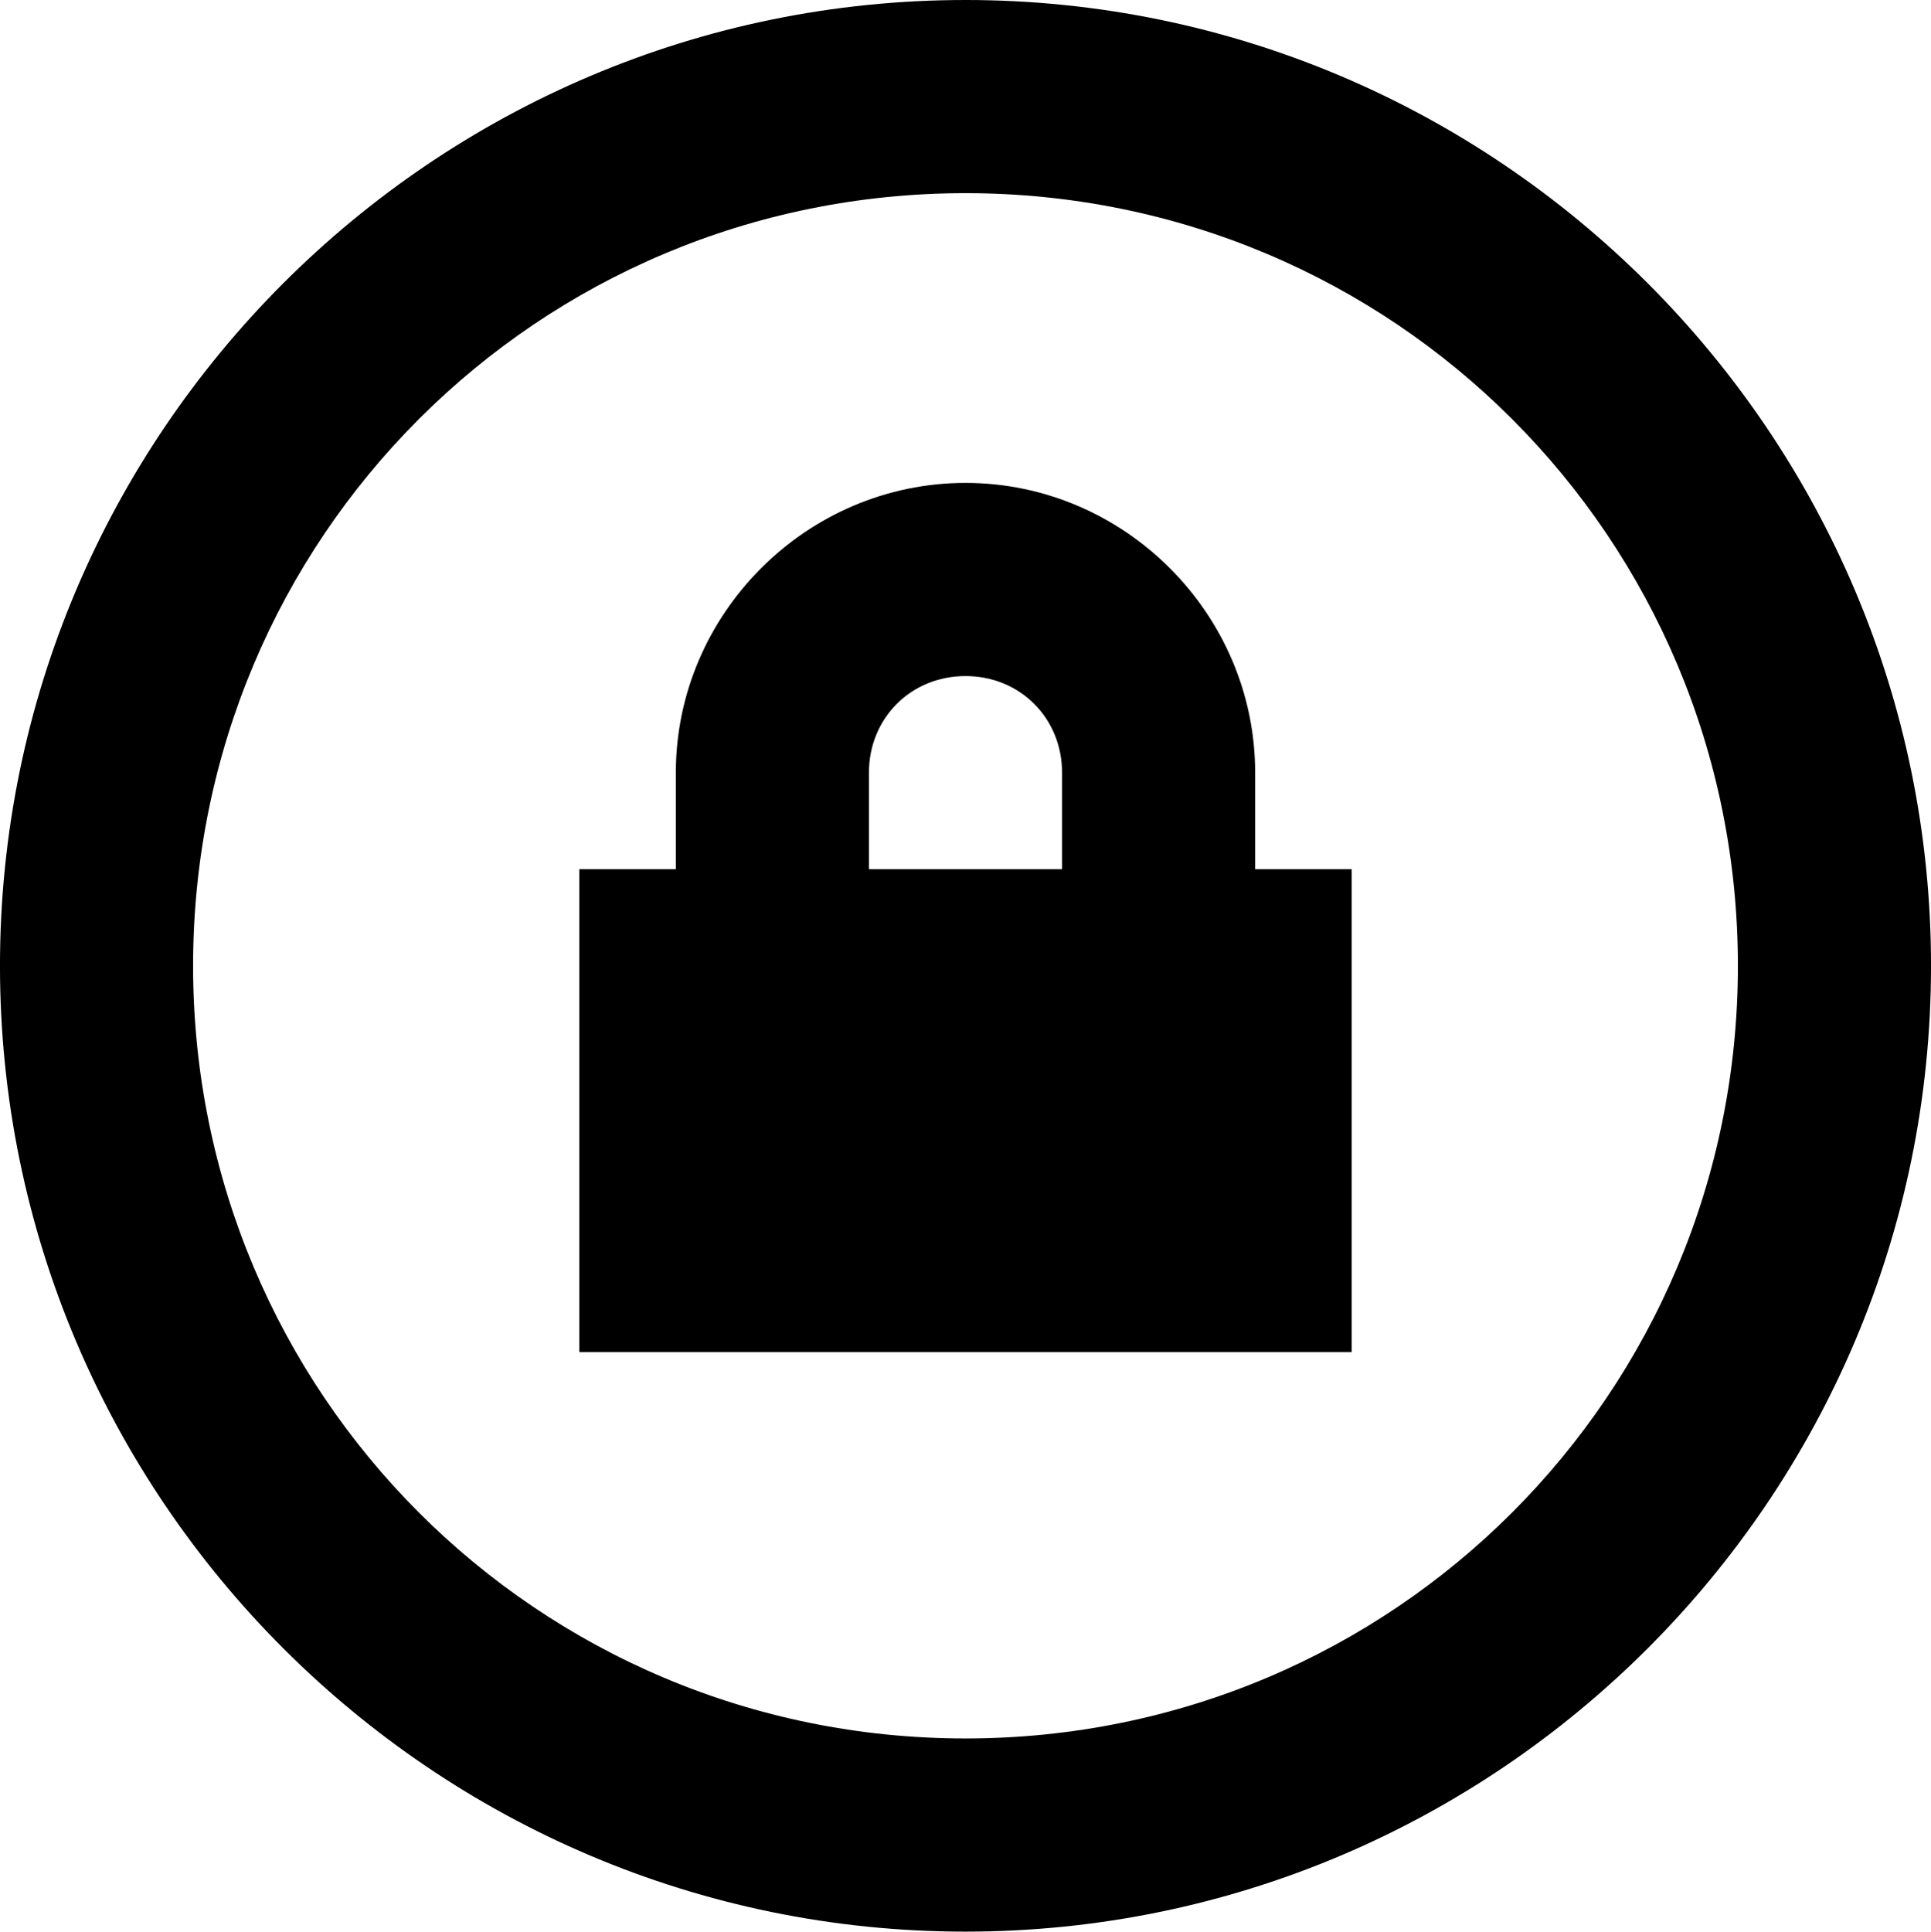 <?xml version="1.0" encoding="UTF-8" standalone="no" ?>
<!DOCTYPE svg PUBLIC "-//W3C//DTD SVG 1.1//EN" "http://www.w3.org/Graphics/SVG/1.1/DTD/svg11.dtd">
<svg xmlns="http://www.w3.org/2000/svg" xmlns:xlink="http://www.w3.org/1999/xlink" version="1.1" width="427.412" height="427.5" viewBox="0 0 427.412 427.5" xml:space="preserve">
<desc>Created with Fabric.js 4.6.0</desc>
<defs>
</defs>
<rect x="0" y="0" width="100%" height="100%" fill="rgba(0, 0, 0, 0)"></rect>
<g transform="matrix(1 0 0 1 213.706 213.75)"  >
<g style="" vector-effect="non-scaling-stroke"   >
		<g transform="matrix(21.371 0 0 21.375 0 0)"  >
<path style="stroke: none; stroke-width: 1; stroke-dasharray: none; stroke-linecap: butt; stroke-dashoffset: 0; stroke-linejoin: miter; stroke-miterlimit: 4; fill: rgb(0,0,0); fill-rule: nonzero; opacity: 1;mix-blend-mode: source-over; " vector-effect="non-scaling-stroke"  transform=" translate(-12, -12)" d="M 12 2 C 6.489 2 2 6.489 2 12 C 2 17.511 6.489 22 12 22 C 17.511 22 22 17.511 22 12 C 22 6.489 17.511 2 12 2 z M 12 4 C 16.43 4 20 7.57 20 12 C 20 16.43 16.43 20 12 20 C 7.57 20 4 16.43 4 12 C 4 7.57 7.57 4 12 4 z M 12 7 C 10.355 7 9 8.355 9 10 L 9 11 L 8 11 L 8 16 L 16 16 L 16 11 L 15 11 L 15 10 C 15 8.355 13.645 7 12 7 z M 12 9 C 12.565 9 13 9.435 13 10 L 13 11 L 11 11 L 11 10 C 11 9.435 11.435 9 12 9 z" stroke-linecap="round" />
</g>
</g>
</g>
</svg>